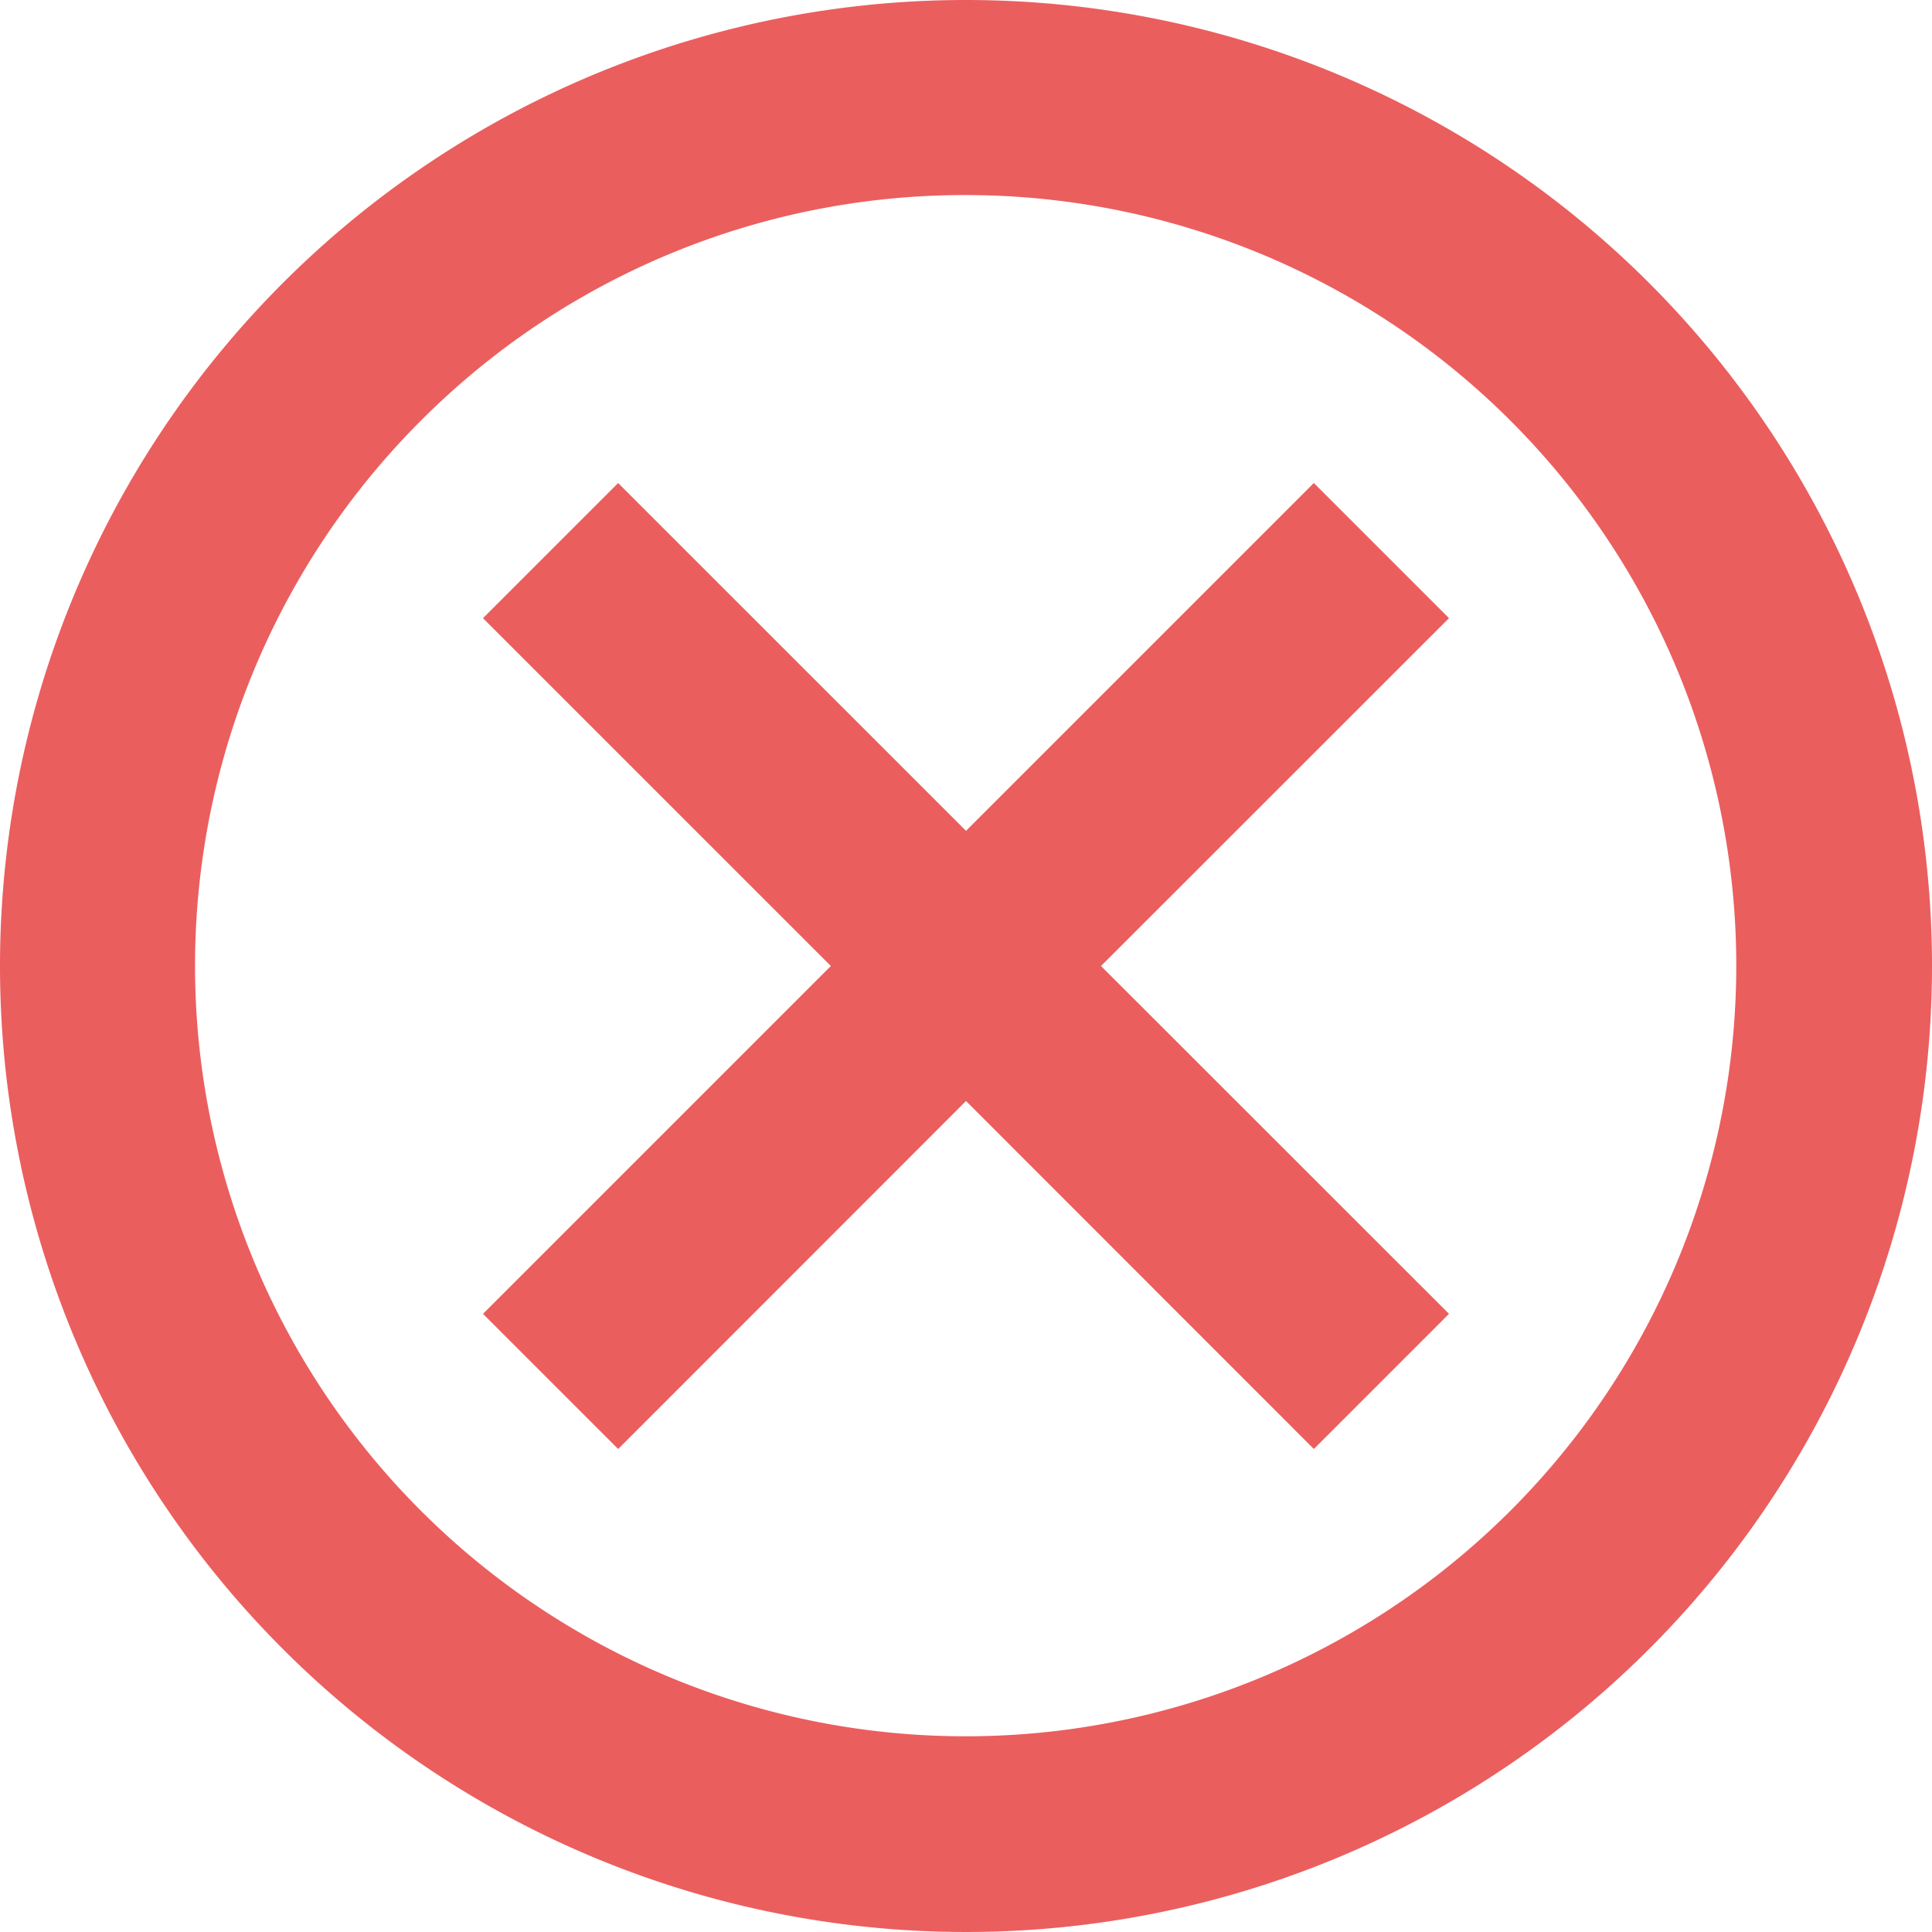 <svg xmlns="http://www.w3.org/2000/svg" width="61" height="61"><g fill="#eb5e5e"><path data-name="Path 1530" d="M30.5 6.159a24.331 24.331 0 11-17.215 7.126A24.24 24.24 0 0130.5 6.159M30.5 0A30.5 30.5 0 1061 30.5 30.5 30.5 0 0030.5 0z"/><path data-name="Path 1531" d="M45.75 41.483l-4.267 4.267L30.5 34.763 19.518 45.75l-4.268-4.267L26.233 30.5 15.25 19.518l4.267-4.267L30.5 26.233 41.483 15.25l4.267 4.267L34.763 30.5z"/></g></svg>